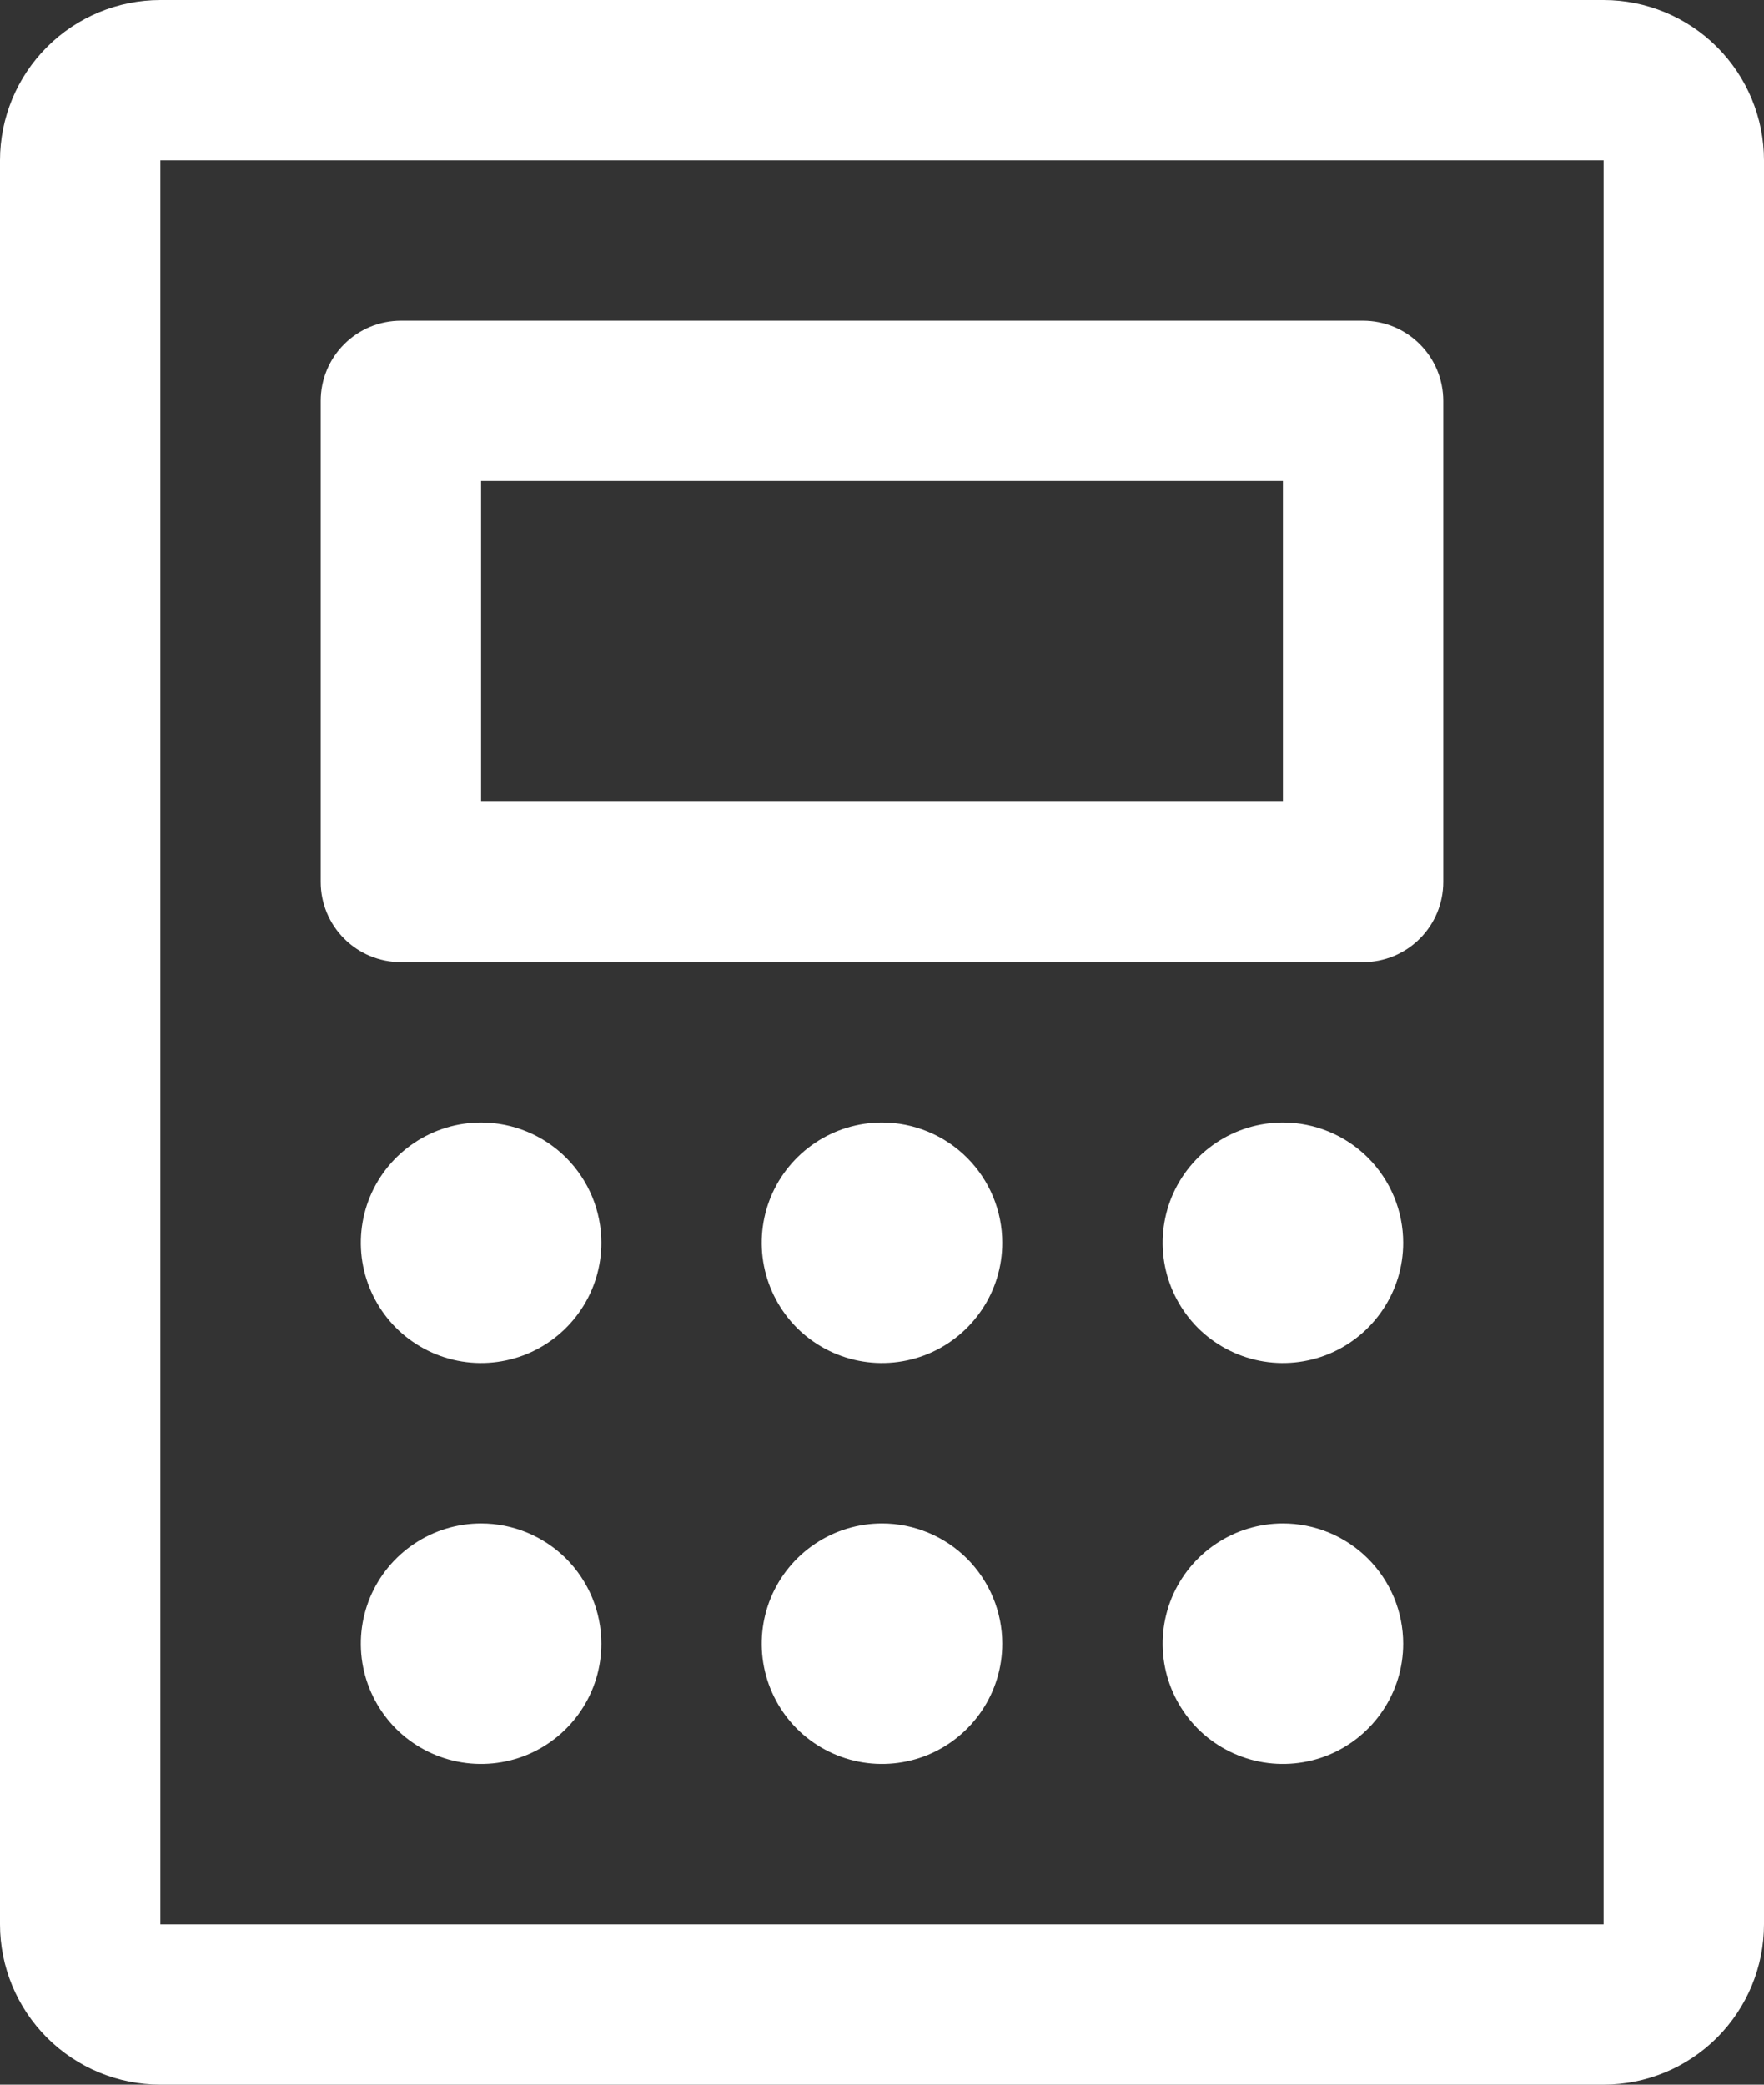 <svg width="22" height="26" viewBox="0 0 22 26" fill="none" xmlns="http://www.w3.org/2000/svg">
<rect x="0" y="0" width="22" height="26" fill="#333333" stroke="none"/>
<path d="M5 12H17C17.265 12 17.52 11.895 17.707 11.707C17.895 11.52 18 11.265 18 11V5C18 4.735 17.895 4.48 17.707 4.293C17.52 4.105 17.265 4 17 4H5C4.735 4 4.48 4.105 4.293 4.293C4.105 4.48 4 4.735 4 5V11C4 11.265 4.105 11.52 4.293 11.707C4.48 11.895 4.735 12 5 12ZM6 6H16V10H6V6ZM20 0H2C1.47 0 0.961 0.211 0.586 0.586C0.211 0.961 0 1.47 0 2V24C0 24.53 0.211 25.039 0.586 25.414C0.961 25.789 1.47 26 2 26H20C20.53 26 21.039 25.789 21.414 25.414C21.789 25.039 22 24.53 22 24V2C22 1.47 21.789 0.961 21.414 0.586C21.039 0.211 20.53 0 20 0ZM20 24H2V2H20V24ZM7.5 15.5C7.5 15.797 7.412 16.087 7.247 16.333C7.082 16.58 6.848 16.772 6.574 16.886C6.3 16.999 5.998 17.029 5.707 16.971C5.416 16.913 5.149 16.77 4.939 16.561C4.73 16.351 4.587 16.084 4.529 15.793C4.471 15.502 4.501 15.2 4.614 14.926C4.728 14.652 4.92 14.418 5.167 14.253C5.413 14.088 5.703 14 6 14C6.398 14 6.779 14.158 7.061 14.439C7.342 14.721 7.5 15.102 7.5 15.5ZM12.5 15.5C12.5 15.797 12.412 16.087 12.247 16.333C12.082 16.58 11.848 16.772 11.574 16.886C11.3 16.999 10.998 17.029 10.707 16.971C10.416 16.913 10.149 16.77 9.939 16.561C9.73 16.351 9.587 16.084 9.529 15.793C9.471 15.502 9.501 15.2 9.614 14.926C9.728 14.652 9.92 14.418 10.167 14.253C10.413 14.088 10.703 14 11 14C11.398 14 11.779 14.158 12.061 14.439C12.342 14.721 12.5 15.102 12.5 15.5ZM17.5 15.5C17.5 15.797 17.412 16.087 17.247 16.333C17.082 16.58 16.848 16.772 16.574 16.886C16.3 16.999 15.998 17.029 15.707 16.971C15.416 16.913 15.149 16.77 14.939 16.561C14.73 16.351 14.587 16.084 14.529 15.793C14.471 15.502 14.501 15.2 14.614 14.926C14.728 14.652 14.92 14.418 15.167 14.253C15.413 14.088 15.703 14 16 14C16.398 14 16.779 14.158 17.061 14.439C17.342 14.721 17.5 15.102 17.5 15.5ZM7.5 20.5C7.5 20.797 7.412 21.087 7.247 21.333C7.082 21.58 6.848 21.772 6.574 21.886C6.3 21.999 5.998 22.029 5.707 21.971C5.416 21.913 5.149 21.77 4.939 21.561C4.73 21.351 4.587 21.084 4.529 20.793C4.471 20.502 4.501 20.2 4.614 19.926C4.728 19.652 4.92 19.418 5.167 19.253C5.413 19.088 5.703 19 6 19C6.398 19 6.779 19.158 7.061 19.439C7.342 19.721 7.5 20.102 7.5 20.5ZM12.5 20.5C12.5 20.797 12.412 21.087 12.247 21.333C12.082 21.58 11.848 21.772 11.574 21.886C11.3 21.999 10.998 22.029 10.707 21.971C10.416 21.913 10.149 21.77 9.939 21.561C9.73 21.351 9.587 21.084 9.529 20.793C9.471 20.502 9.501 20.2 9.614 19.926C9.728 19.652 9.92 19.418 10.167 19.253C10.413 19.088 10.703 19 11 19C11.398 19 11.779 19.158 12.061 19.439C12.342 19.721 12.5 20.102 12.5 20.5ZM17.5 20.5C17.5 20.797 17.412 21.087 17.247 21.333C17.082 21.58 16.848 21.772 16.574 21.886C16.3 21.999 15.998 22.029 15.707 21.971C15.416 21.913 15.149 21.77 14.939 21.561C14.73 21.351 14.587 21.084 14.529 20.793C14.471 20.502 14.501 20.2 14.614 19.926C14.728 19.652 14.92 19.418 15.167 19.253C15.413 19.088 15.703 19 16 19C16.398 19 16.779 19.158 17.061 19.439C17.342 19.721 17.5 20.102 17.5 20.5Z" fill="white"/>
</svg>
